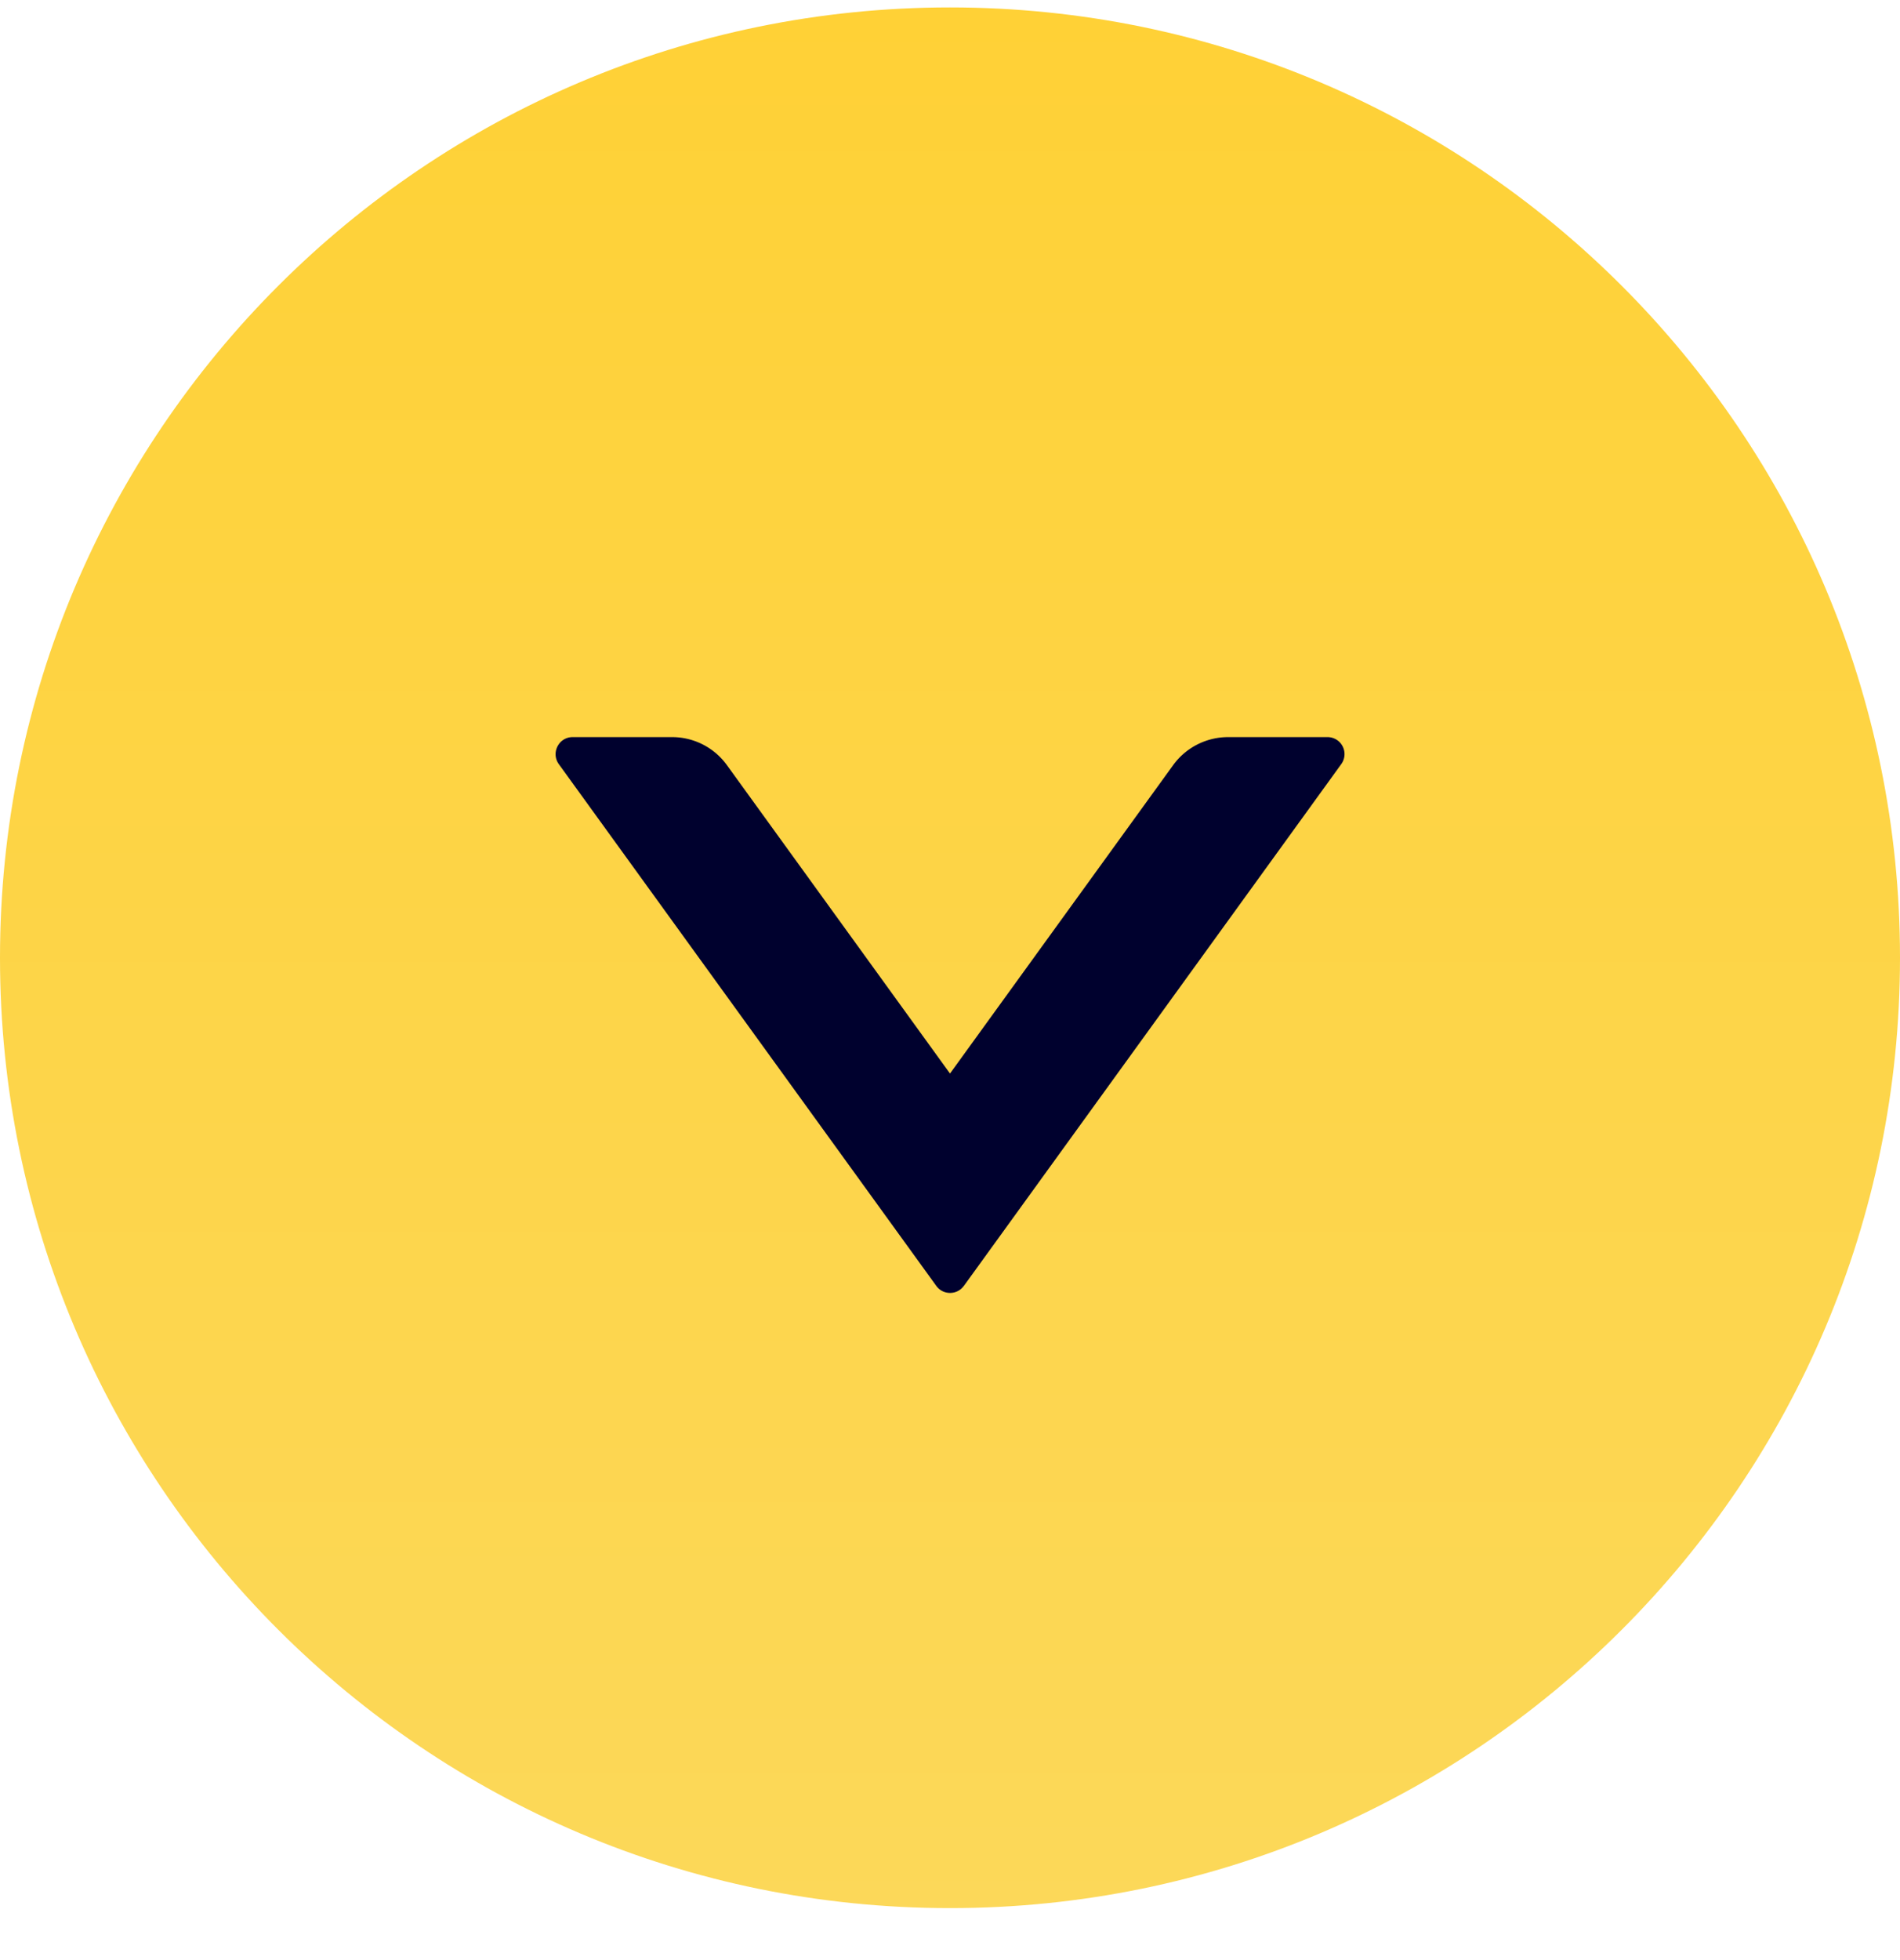 <svg xmlns="http://www.w3.org/2000/svg" width="32" height="33" viewBox="0 0 32 33" fill="none"><g clip-path="url(#clip0_530_28280)"><path d="M16 .125c8.836 0 16 7.164 16 16s-7.164 16-16 16-16-7.164-16-16 7.164-16 16-16z" fill="url(#paint0_linear_530_28280)"/><path d="M16.233 21.65l6.357-8.786a.286.286 0 00-.232-.454h-1.675c-.364 0-.71.175-.925.472L16 18.074l-3.757-5.192a1.139 1.139 0 00-.925-.472H9.644c-.233 0-.368.264-.233.454l6.358 8.785c.114.158.35.158.464 0z" fill="#00012E"/></g><defs><linearGradient id="paint0_linear_530_28280" x1="15.674" y1="-4.303" x2="15.674" y2="32.125" gradientUnits="userSpaceOnUse"><stop offset="0" stop-color="#FFD031"/><stop offset="1" stop-color="#FCD859"/></linearGradient><clipPath id="clip0_530_28280"><path fill="#fff" transform="rotate(90 15.938 16.063)" d="M0 0h32v32H0z"/></clipPath></defs></svg>